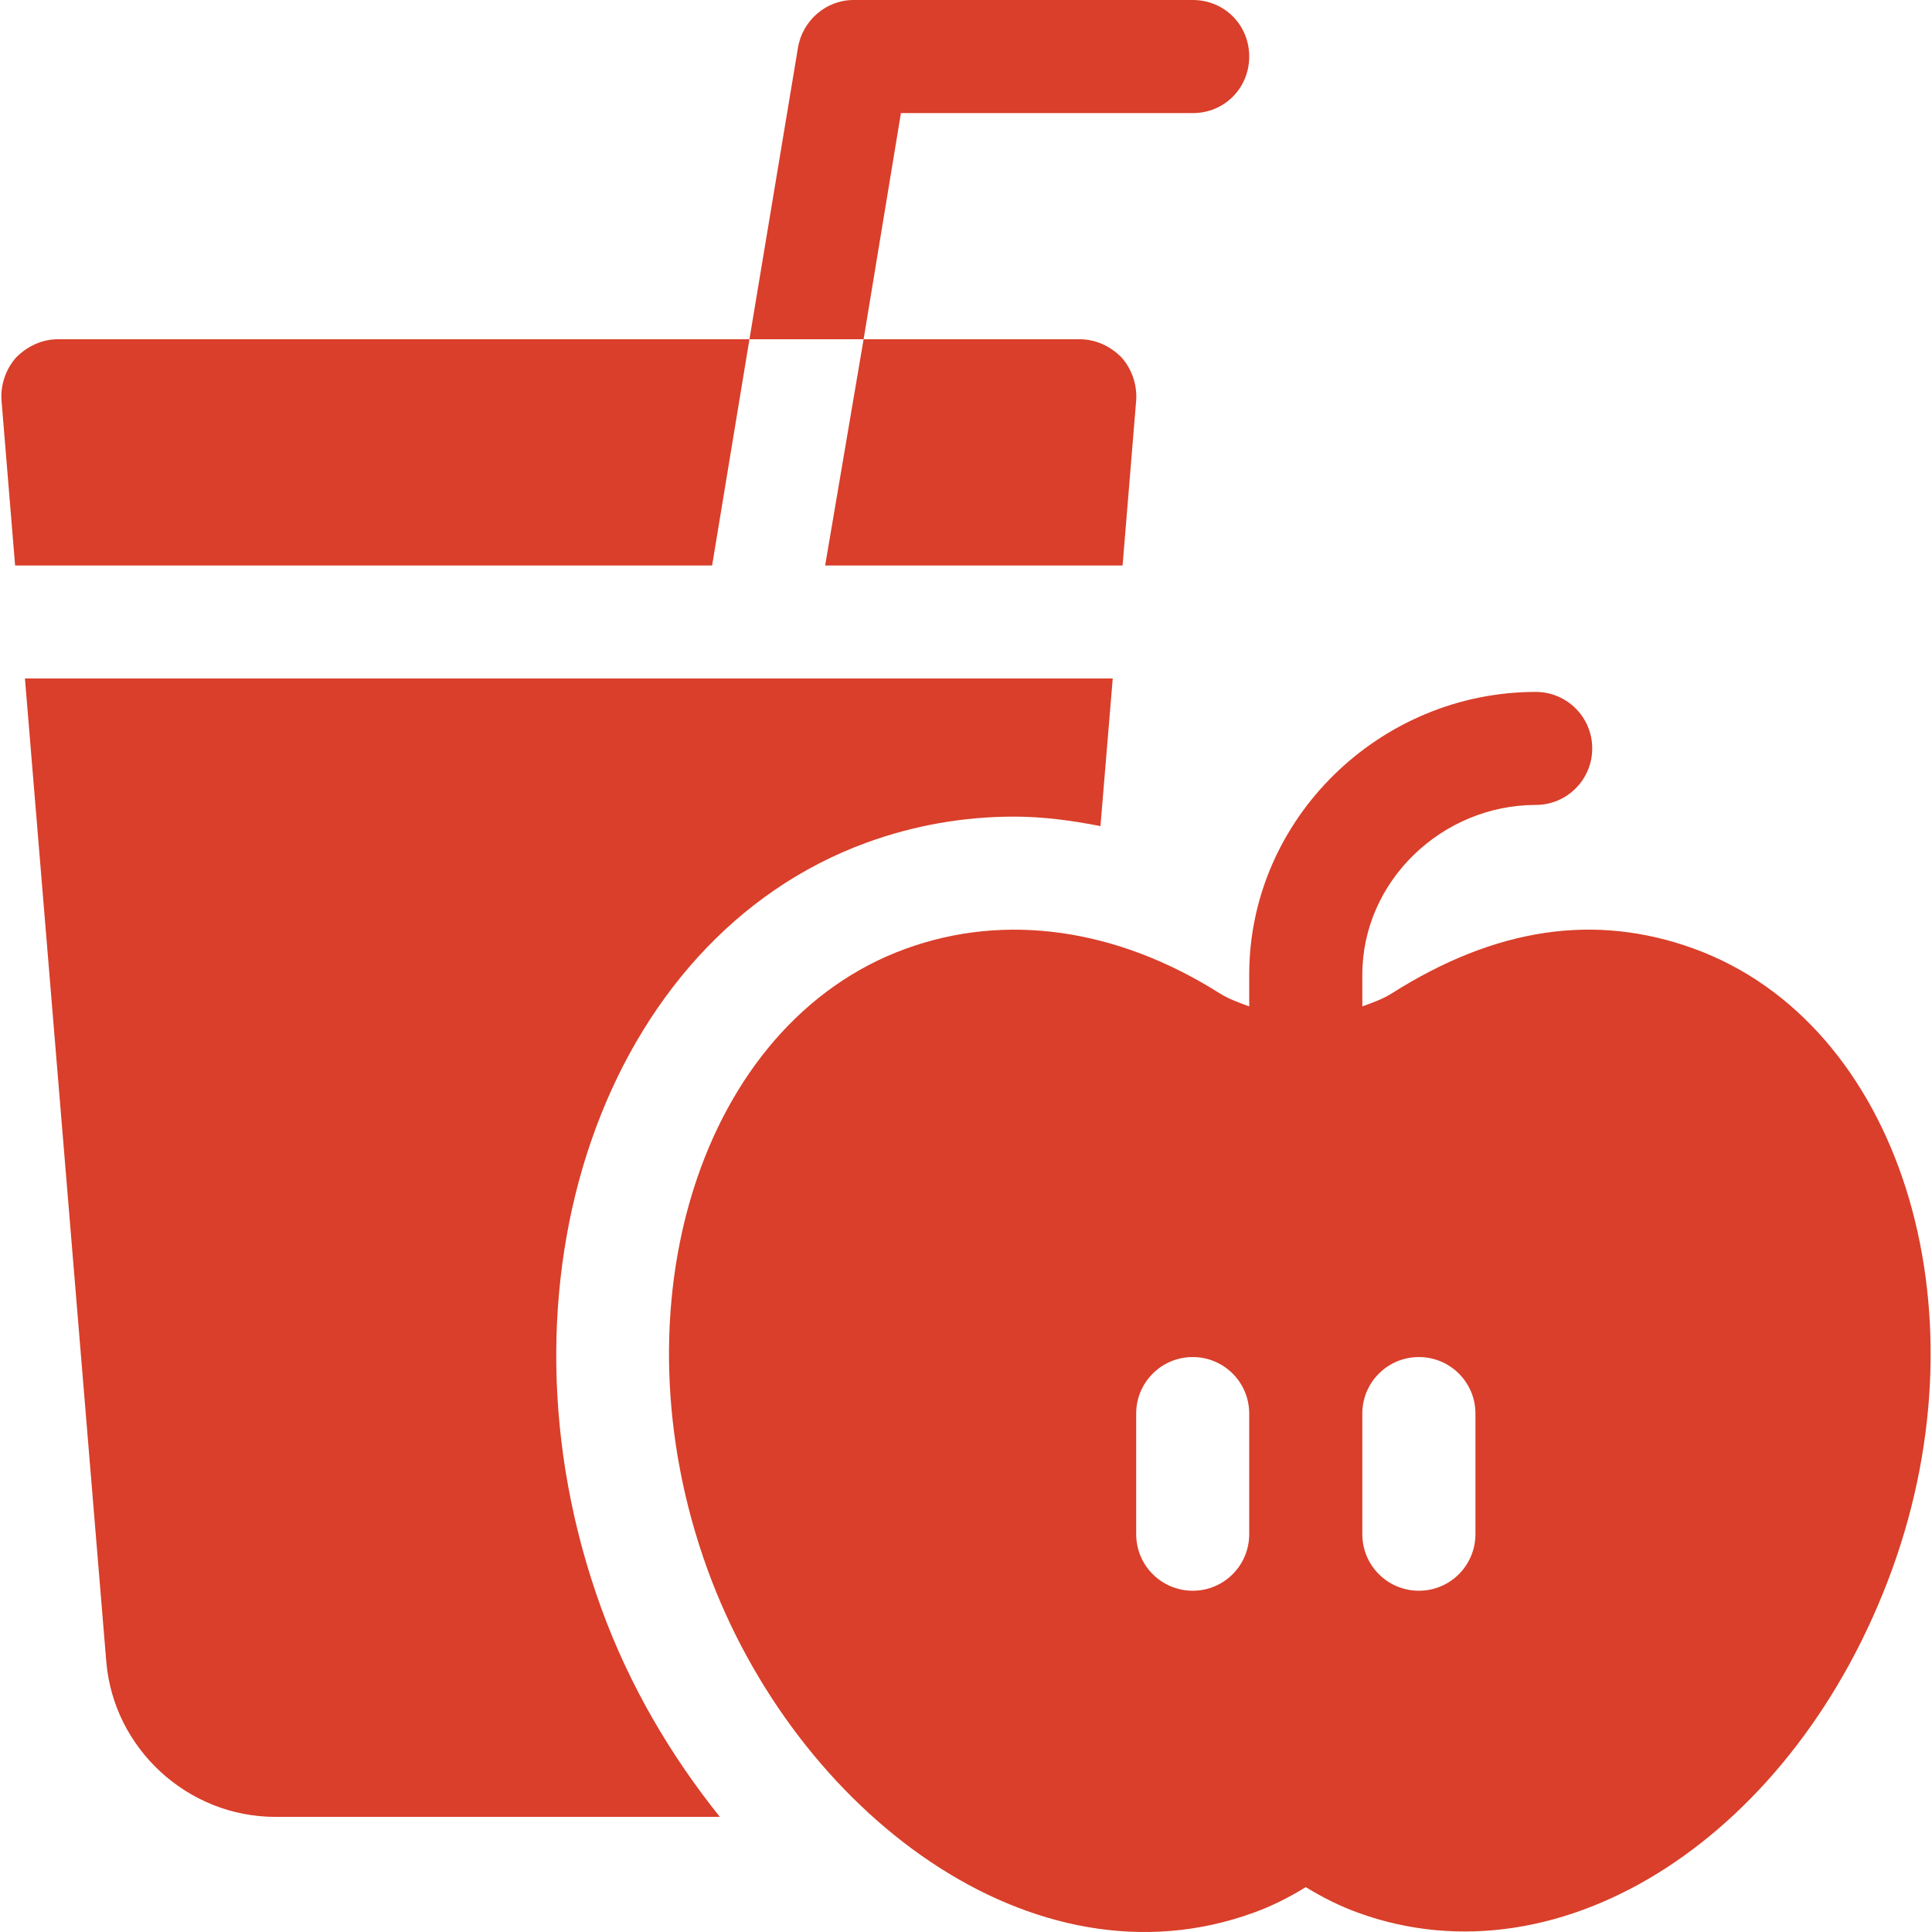 <svg width="22" height="22" viewBox="0 0 22 22" fill="none" xmlns="http://www.w3.org/2000/svg">
<g clip-path="url(#clip0)">
<path d="M0.284 7.726L1.21 18.918C1.291 19.911 2.137 20.689 3.134 20.689H8.197C7.642 19.996 7.171 19.204 6.848 18.316C5.513 14.647 6.869 10.687 9.871 9.594C10.41 9.398 10.974 9.299 11.549 9.299C11.876 9.299 12.204 9.343 12.531 9.407L12.671 7.726H0.284Z" fill="#D93F2A"/>
<path d="M0.661 3.863C0.481 3.863 0.314 3.94 0.185 4.069C0.069 4.198 0.005 4.378 0.017 4.558L0.172 6.439H8.109L8.534 3.863H0.661Z" fill="#D93F2A"/>
<path d="M12.77 4.069C12.642 3.94 12.474 3.863 12.294 3.863H9.834L9.396 6.439H12.783L12.938 4.558C12.95 4.378 12.886 4.198 12.77 4.069Z" fill="#D93F2A"/>
<path d="M13.582 0H9.718C9.409 0 9.139 0.232 9.087 0.541L8.534 3.863H9.834L10.259 1.288H13.582C13.942 1.288 14.225 1.004 14.225 0.644C14.225 0.283 13.942 0 13.582 0Z" fill="#D93F2A"/>
<path d="M19.29 10.803C18.154 10.39 17.02 10.57 15.848 11.312C15.744 11.378 15.628 11.418 15.513 11.46V11.098C15.513 10.033 16.422 9.166 17.488 9.166C17.843 9.166 18.131 8.878 18.131 8.522C18.131 8.167 17.843 7.879 17.488 7.879C15.713 7.879 14.225 9.323 14.225 11.098V11.46C14.111 11.418 13.995 11.378 13.89 11.312C12.719 10.571 11.449 10.39 10.312 10.804C7.977 11.654 6.966 14.874 8.058 17.876C9.06 20.629 11.763 22.696 14.275 21.78C14.475 21.708 14.671 21.611 14.869 21.489C15.067 21.611 15.263 21.707 15.463 21.78C17.799 22.629 20.451 20.879 21.544 17.876C22.637 14.874 21.626 11.654 19.29 10.803ZM14.225 17.47C14.225 17.826 13.937 18.114 13.582 18.114C13.226 18.114 12.938 17.826 12.938 17.47V16.096C12.938 15.741 13.226 15.453 13.582 15.453C13.937 15.453 14.225 15.741 14.225 16.096V17.47ZM16.801 17.47C16.801 17.826 16.513 18.114 16.157 18.114C15.801 18.114 15.513 17.826 15.513 17.47V16.096C15.513 15.741 15.801 15.453 16.157 15.453C16.513 15.453 16.801 15.741 16.801 16.096V17.47Z" fill="#D93F2A"/>
</g>
<defs>
<clipPath id="clip0">
<rect width="22" height="22" fill="white"/>
</clipPath>
</defs>
</svg>
